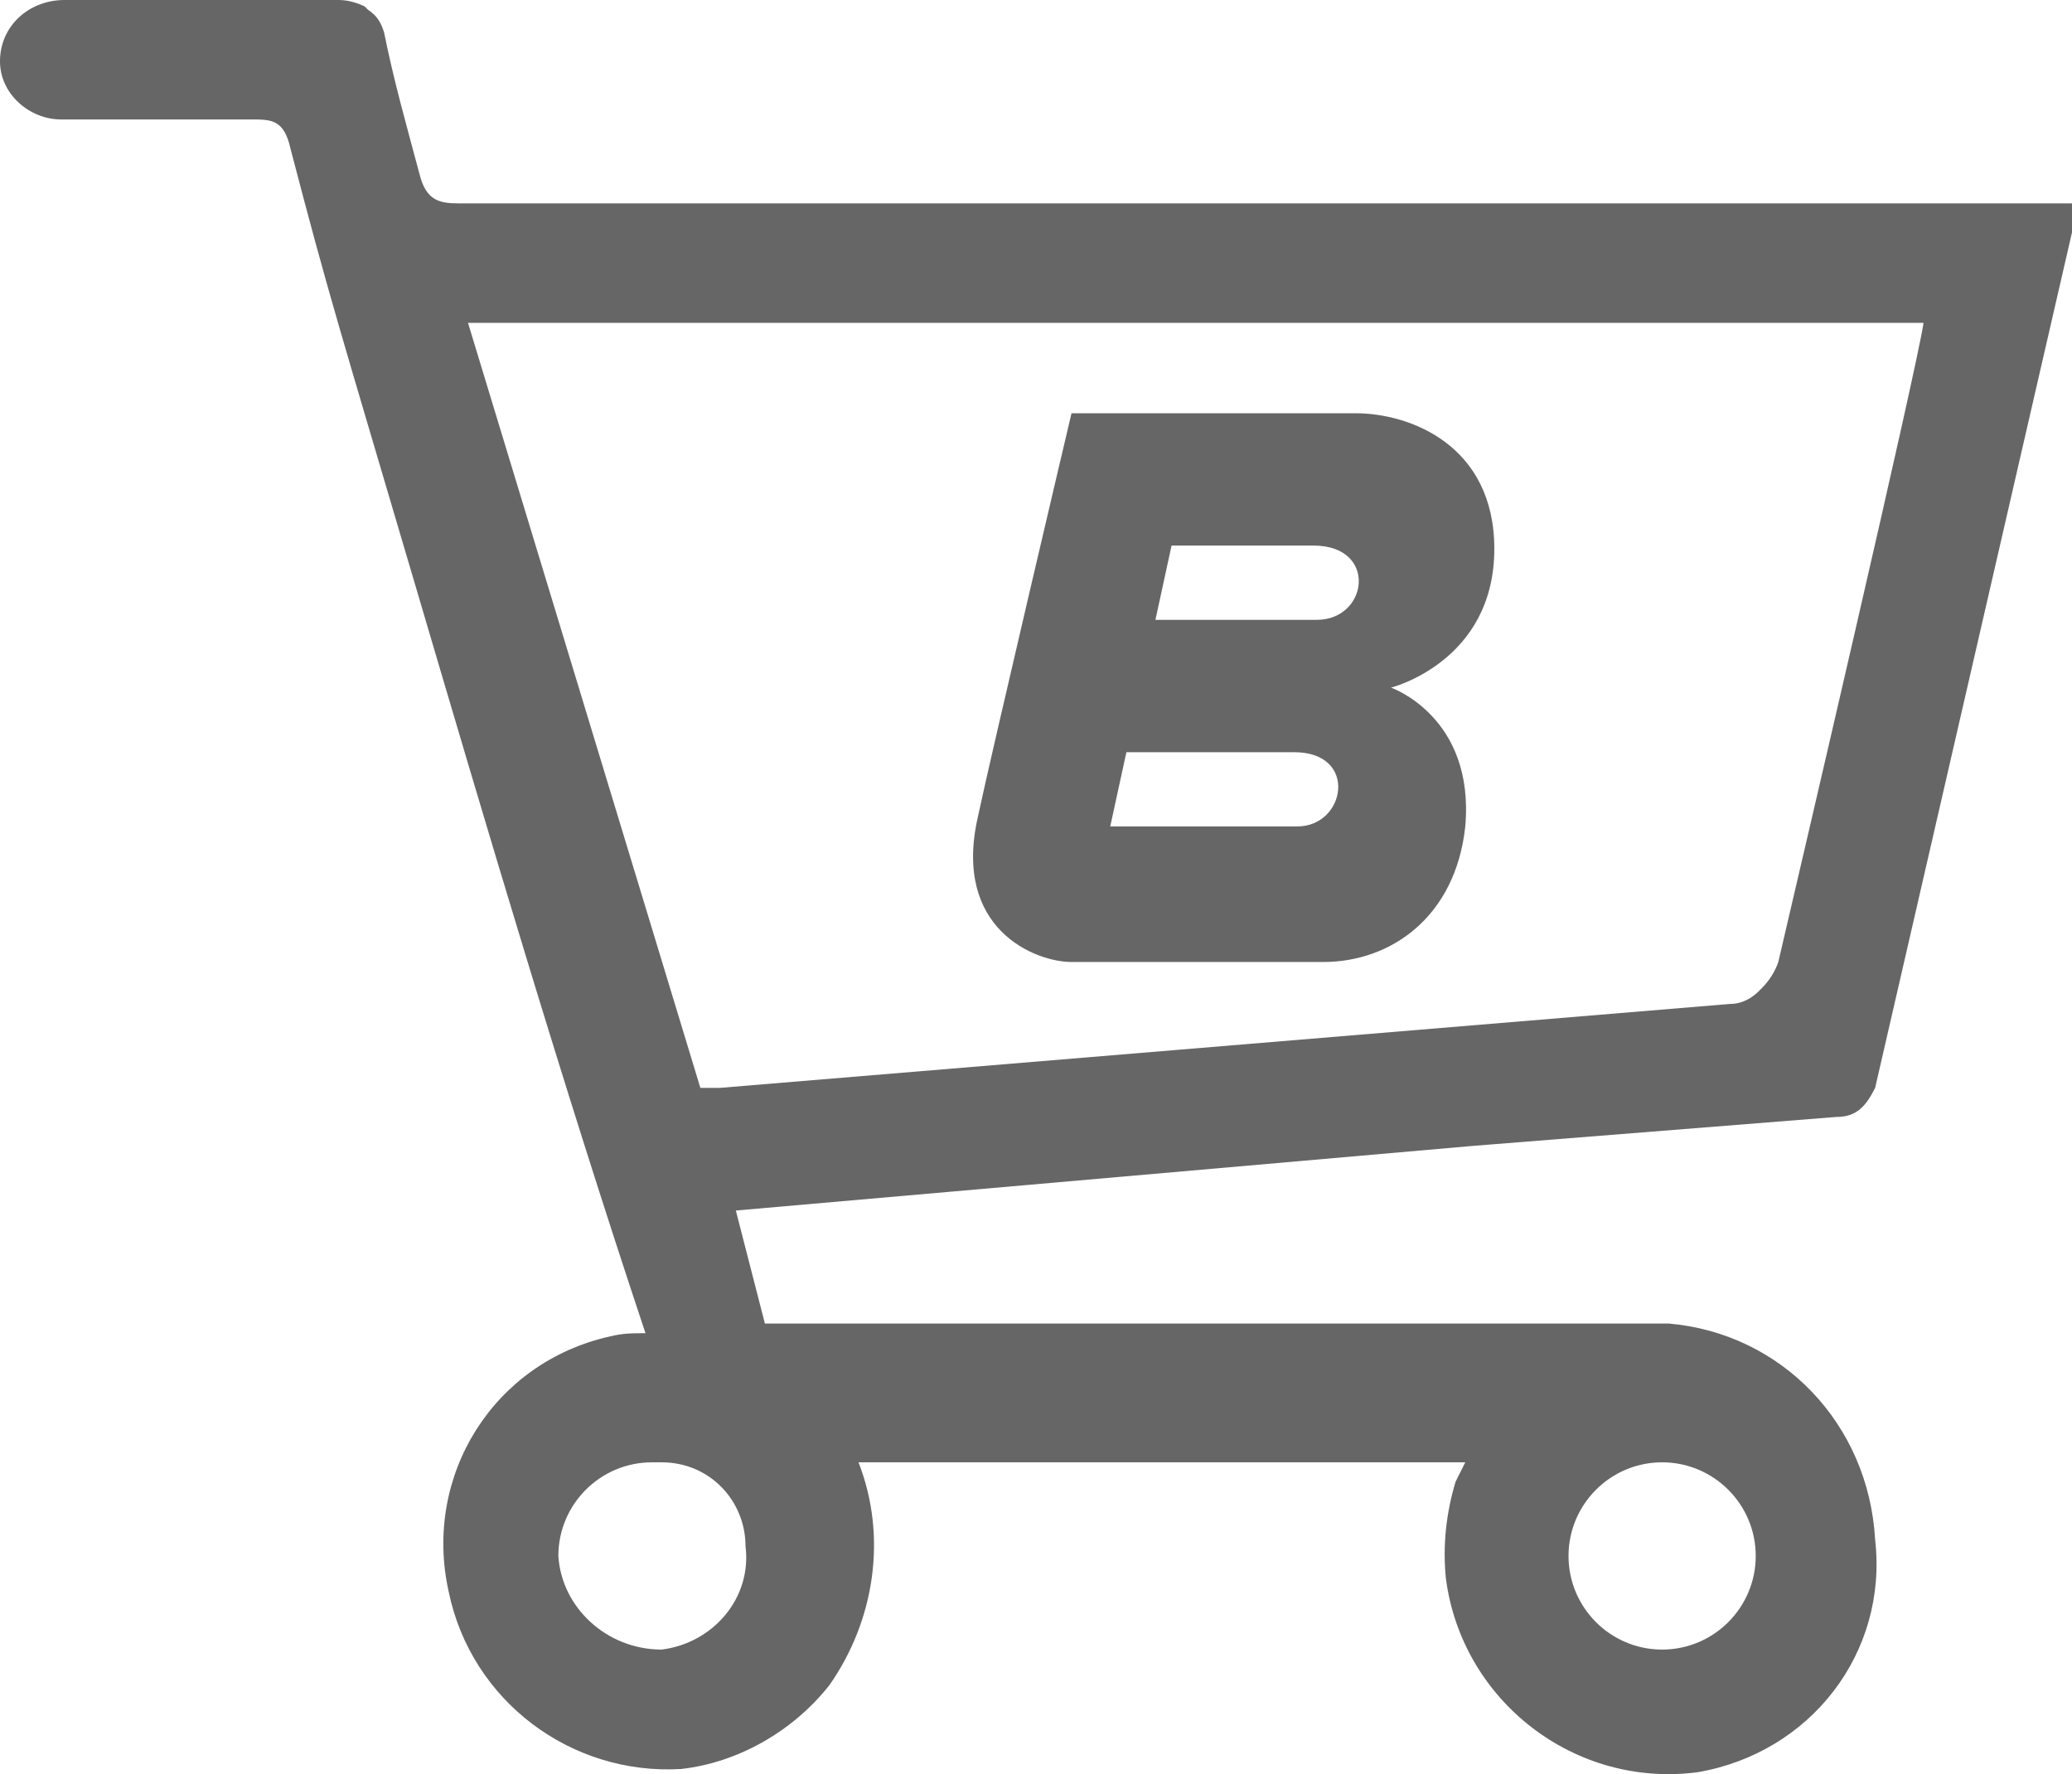 <?xml version="1.0" encoding="UTF-8" standalone="no"?>
<svg
   xmlns:dc="http://purl.org/dc/elements/1.1/"
   xmlns:cc="http://creativecommons.org/ns#"
   xmlns:rdf="http://www.w3.org/1999/02/22-rdf-syntax-ns#"
   xmlns:svg="http://www.w3.org/2000/svg"
   xmlns="http://www.w3.org/2000/svg"
   xmlns:xlink="http://www.w3.org/1999/xlink"
   xmlns:sodipodi="http://sodipodi.sourceforge.net/DTD/sodipodi-0.dtd"
   xmlns:inkscape="http://www.inkscape.org/namespaces/inkscape"
   version="1.1"
   id="Vrstva_1"
   x="0px"
   y="0px"
   width="53.5"
   height="45.8"
   viewBox="0 0 53.5 45.8"
   enable-background="new 0 0 1920 5865"
   xml:space="preserve"
   sodipodi:docname="bottom-shop.svg"
   inkscape:version="1.0.1 (3bc2e813f5, 2020-09-07)"><defs
   id="defs4393" /><sodipodi:namedview
   pagecolor="#ffffff"
   bordercolor="#666666"
   borderopacity="1"
   objecttolerance="10"
   gridtolerance="10"
   guidetolerance="10"
   inkscape:pageopacity="0"
   inkscape:pageshadow="2"
   inkscape:window-width="1920"
   inkscape:window-height="1027"
   id="namedview4391"
   showgrid="false"
   fit-margin-top="0"
   fit-margin-left="0"
   fit-margin-right="0"
   fit-margin-bottom="0"
   inkscape:zoom="0.58653026"
   inkscape:cx="384.09753"
   inkscape:cy="-246.34483"
   inkscape:window-x="1912"
   inkscape:window-y="-8"
   inkscape:window-maximized="1"
   inkscape:current-layer="g4388" />
<g
   id="g4388"
   transform="translate(-432.713,-5480.863)">
	<defs
   id="defs3">
		<rect
   id="SVGID_1_"
   width="1920"
   height="5865"
   x="0"
   y="0" />
	</defs>
	<clipPath
   id="SVGID_2_">
		<use
   xlink:href="#SVGID_1_"
   overflow="visible"
   id="use5"
   x="0"
   y="0"
   width="100%"
   height="100%" />
	</clipPath>
	
	
	
	
	
	
	
	
	
	
	
	
	
	
	
	
	
	
		
	
	
	
	
	
	
	
	
	
	
	
	
	
	
	
	<g
   clip-path="url(#SVGID_2_)"
   id="g472">
		<defs
   id="defs453">
			<rect
   id="SVGID_15_"
   x="430.297"
   y="5478.697"
   width="58.334"
   height="50" />
		</defs>
		<clipPath
   id="SVGID_16_">
			<use
   xlink:href="#SVGID_15_"
   overflow="visible"
   id="use455"
   x="0"
   y="0"
   width="100%"
   height="100%" />
		</clipPath>
		<g
   clip-path="url(#SVGID_16_)"
   enable-background="new    "
   id="g470">
			<g
   id="g468">
				<defs
   id="defs459">
					<rect
   id="SVGID_17_"
   x="-32768"
   y="-26902"
   width="65535"
   height="65535" />
				</defs>
				<clipPath
   id="SVGID_18_">
					<use
   xlink:href="#SVGID_17_"
   overflow="visible"
   id="use461"
   x="0"
   y="0"
   width="100%"
   height="100%" />
				</clipPath>
				<path
   clip-path="url(#SVGID_18_)"
   fill="#666666"
   d="m 466.713,5496.864 h -4.166 l 0.416,-1.917 h 3.667 c 1.667,0 1.417,1.917 0.083,1.917 m -0.5,5.333 h -4.833 l 0.417,-1.916 h 4.333 c 1.667,0 1.333,1.916 0.083,1.916 m 2.417,-3.583 c 0,0 2.667,-0.667 2.667,-3.583 0,-2.667 -2.167,-3.5 -3.584,-3.5 h -7.333 c 0,0 -2.083,8.833 -2.417,10.416 -0.666,2.917 1.5,3.75 2.417,3.75 h 6.5 c 1.75,0 3.417,-1.166 3.667,-3.5 0.25,-2.833 -1.917,-3.583 -1.917,-3.583"
   id="path464" />
				<path
   clip-path="url(#SVGID_18_)"
   fill="#666666"
   d="m 478.047,5521.03 c 0,-1.333 -1.084,-2.417 -2.417,-2.417 -1.333,0 -2.417,1.084 -2.417,2.417 0,1.333 1.084,2.417 2.417,2.417 1.333,0 2.417,-1.084 2.417,-2.417 m -26.084,-0.25 c 0,-1.167 -0.916,-2.167 -2.166,-2.167 h -0.25 c -1.334,0 -2.417,1.084 -2.417,2.417 0.083,1.333 1.25,2.417 2.667,2.417 1.333,-0.167 2.333,-1.334 2.166,-2.667 m -1.166,-11.833 h 0.5 l 26.083,-2.167 c 0.333,0 0.583,-0.167 0.75,-0.333 l 0.083,-0.084 c 0.167,-0.166 0.334,-0.416 0.417,-0.666 0.583,-2.5 3.583,-15.334 3.75,-16.5 h -37.583 z m -1.417,6.333 c -2.167,-6.5 -4.083,-13 -6,-19.5 -1.917,-6.5 -2.167,-7.25 -3.167,-11.083 -0.166,-0.75 -0.5,-0.75 -1,-0.75 h -4.916 c -0.834,0 -1.584,-0.667 -1.584,-1.5 0,-0.917 0.75,-1.584 1.667,-1.584 h 7.083 c 0.25,0 0.5,0.084 0.667,0.167 l 0.083,0.083 c 0.25,0.167 0.334,0.334 0.417,0.584 0.25,1.25 0.583,2.416 0.917,3.666 0.166,0.667 0.5,0.75 1,0.75 h 41.666 v 0.75 l -5.083,22.084 c -0.25,0.5 -0.5,0.75 -1,0.75 l -9.417,0.75 -19,1.666 0.75,2.917 h 23.334 c 2.916,0.25 5.166,2.583 5.333,5.583 0.333,2.917 -1.667,5.5 -4.583,6 -3.167,0.417 -6.084,-1.833 -6.5,-5 -0.084,-0.833 0,-1.666 0.25,-2.5 0.083,-0.166 0.166,-0.333 0.25,-0.5 H 454.88 c 0.75,1.917 0.417,4.084 -0.75,5.75 -0.917,1.167 -2.333,2 -3.833,2.167 -2.834,0.167 -5.417,-1.75 -6,-4.583 -0.667,-3 1.166,-5.917 4.166,-6.584 0.334,-0.083 0.584,-0.083 0.917,-0.083"
   id="path466" />
			</g>
		</g>
	</g>
	
	
	
	
	
	
	
	
	
	
	
		
	
	
	
	
	
	
	
	
	
	
	
	
	
	
	
	
	
	
	
	
	
	
	
	
	
	
	
	
	
	
	
	
		
	
	
	
	
	
	
	
	
	
	
	
	
	
	
		
	
		
	
	
	
	
	
	
	
	
	
	
	
	
	
	
	
	
	
		
	
		
	
	
	
	
	
	
	
	
	
	
	
	
	
	
	
	
	
	
	
	
	
	
	
	
	
	
	
	
	
	
	
	
	
	
	
	
	
	
	
	
	
	
	
	
	
	
	
	
	
	
	
	
	
	
	
	
	
	
	
	
	
	
	
	
	
	
	
	
	
	
	
	
	
	
	
	
	
	
	
	
	
	
	
	
	
	
	
	
	
	
	
	
	
	
	
	
	
	
	
	
	
	
	
	
	
	
	
	
	
	
	
	
	
	
	
	
	
	
	
	
	
	
	
	
	
	
	
	
	
	
	
	
	
	
	
	
	
	
	
	
	
	
	
	
	
	
		
	
		
	
	
	
	
	
	
	
	
	
	
	
	
	
	
		
	
	
	
	
	
	
	
	
	
	
	
	
	
	
	
	
	
	
	
	
	
	
	
	
	
	
	
	
	
	
	
		
	
	
	
	
	
	
	
	
	
	
	
	
	
	
	
	
	
	
	
	
	
	
	
	
	
	
	
	
	
</g>
</svg>
